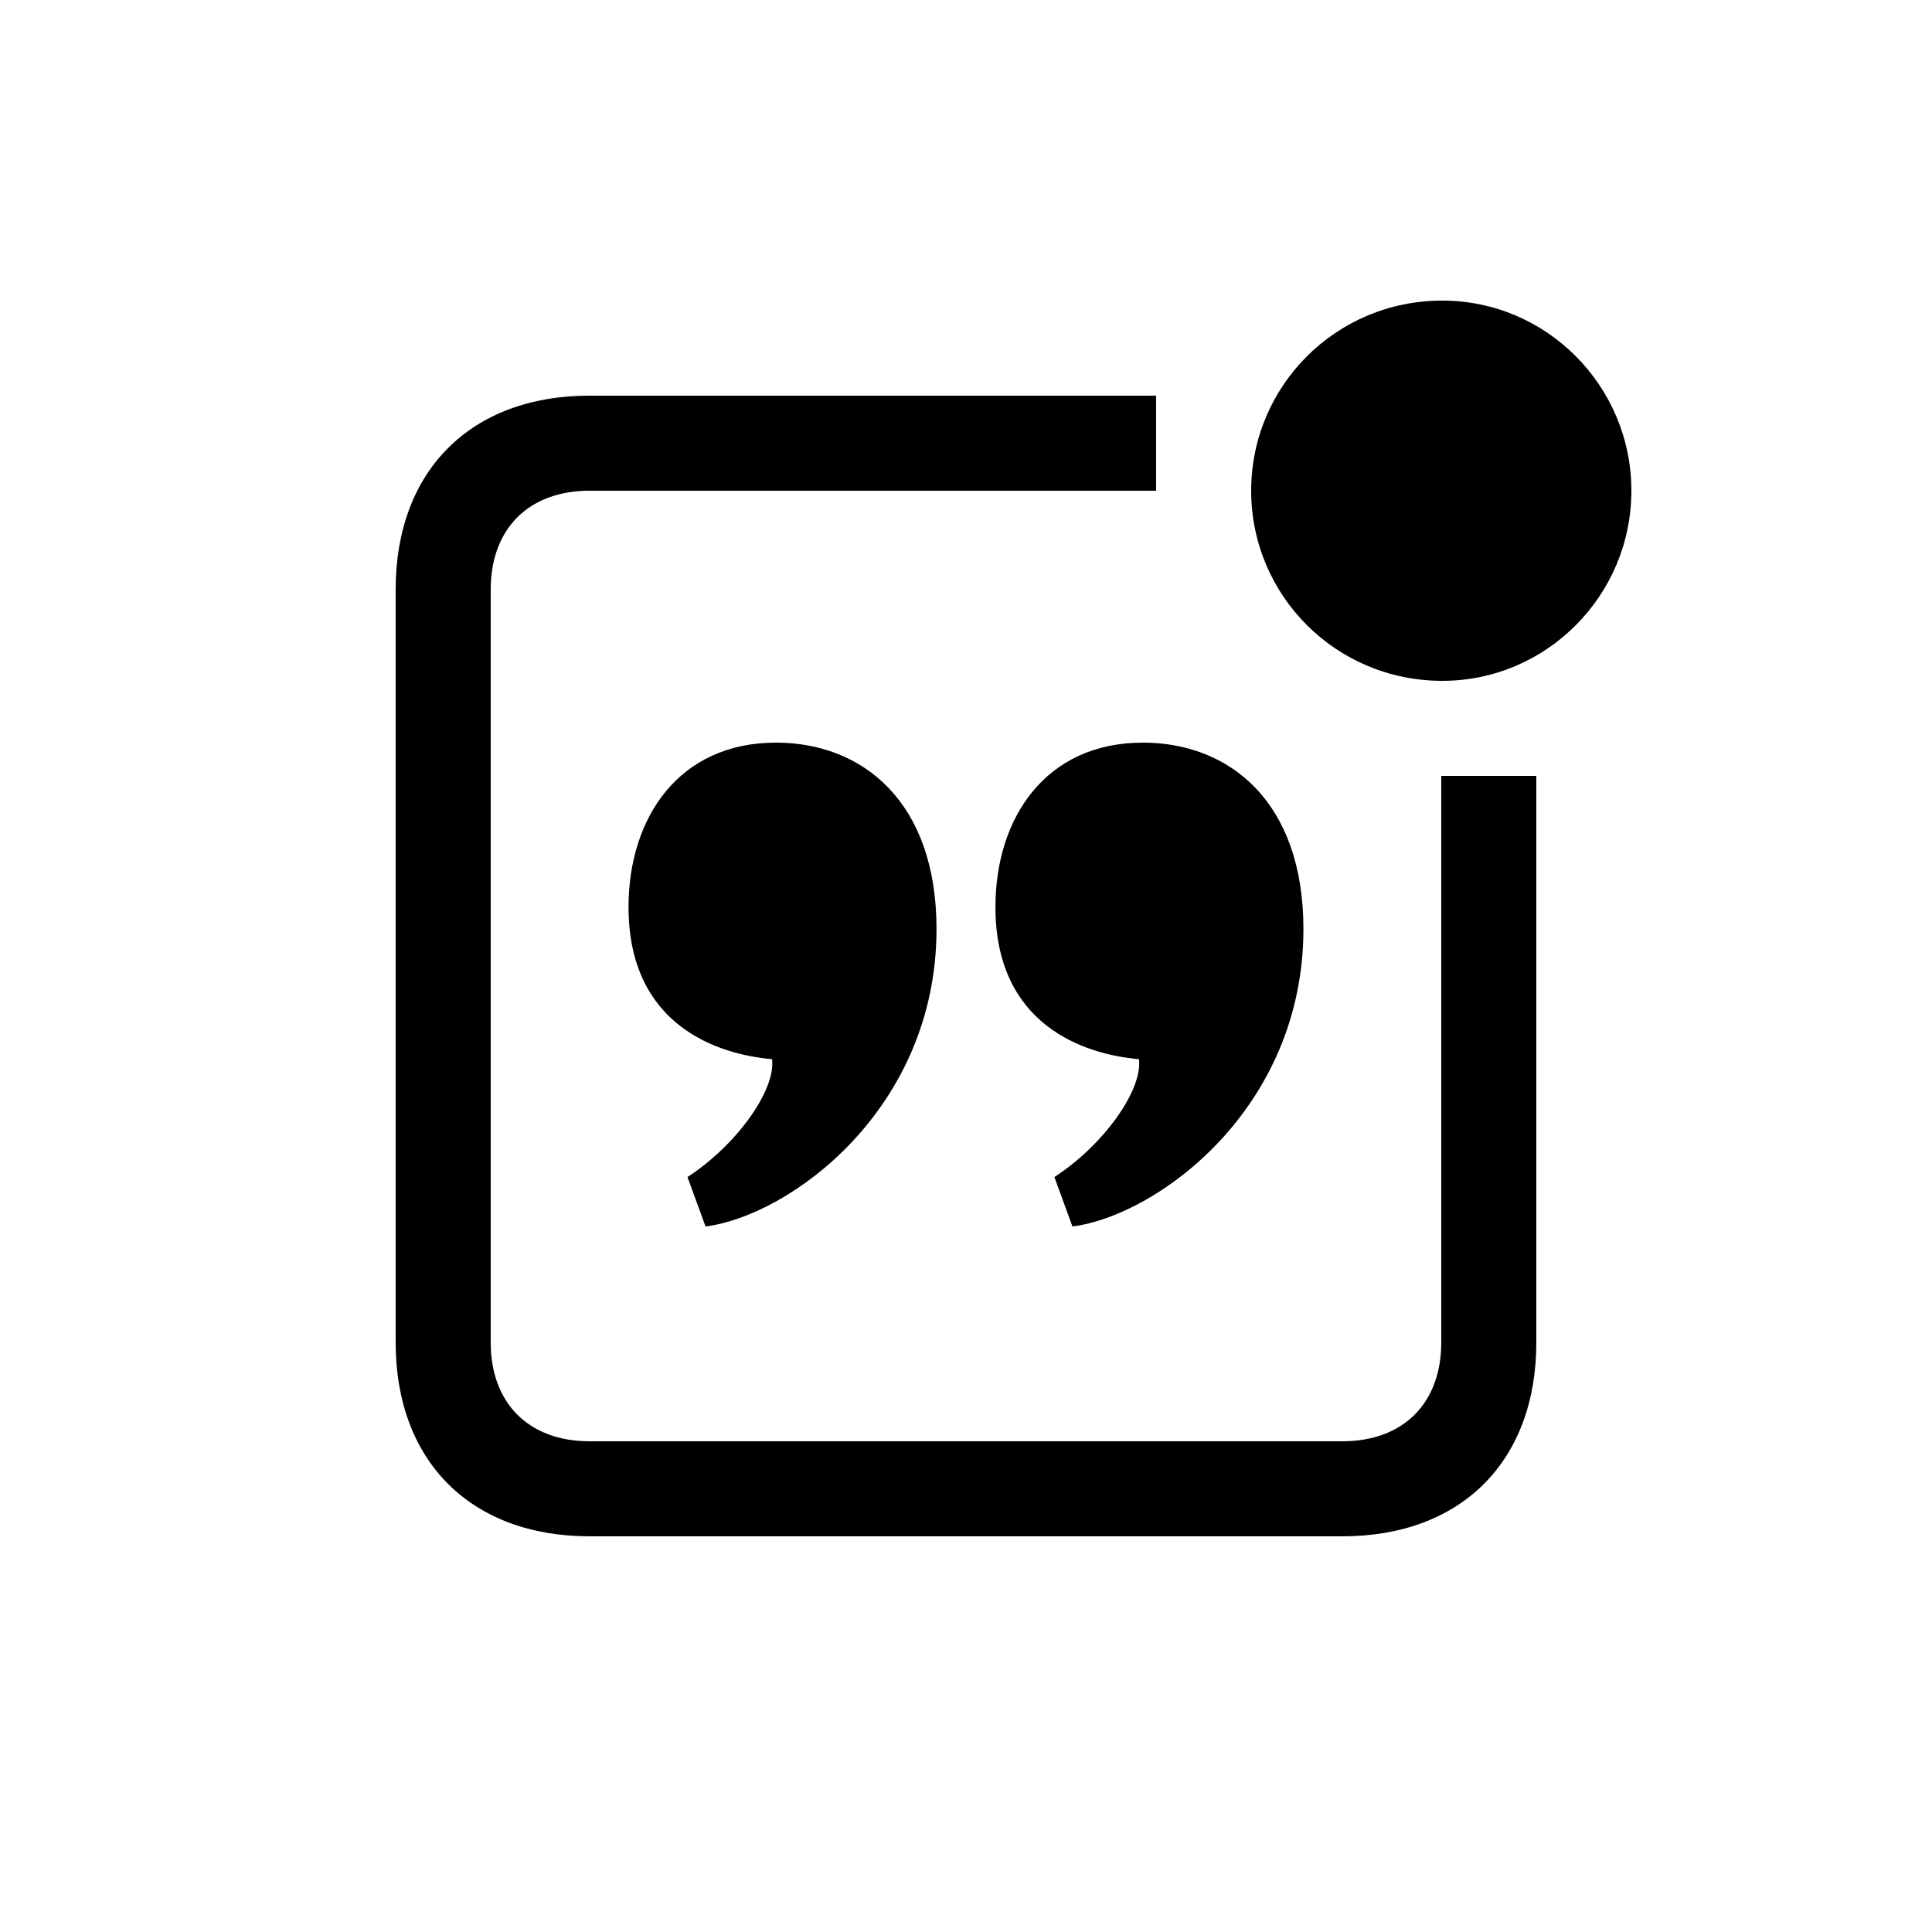 <?xml version="1.0" encoding="UTF-8"?>
<!-- Uploaded to: SVG Repo, www.svgrepo.com, Generator: SVG Repo Mixer Tools -->
<svg fill="#000000" width="800px" height="800px" version="1.1" viewBox="144 144 512 512" xmlns="http://www.w3.org/2000/svg">
 <path d="m446.85 340.8c22.922 0 42.57 15.617 42.57 49.375 0 47.863-39.047 76.074-61.211 78.848l-4.785-13.098c12.848-8.312 23.426-22.922 22.418-31.234-14.609-1.258-38.039-9.07-38.039-40.305 0-23.68 13.352-43.578 39.047-43.578zm-97.234 0c22.922 0 42.57 15.617 42.57 49.375 0 47.863-39.047 76.074-61.211 78.848l-4.785-13.098c12.848-8.312 23.426-22.922 22.418-31.234-14.609-1.258-38.039-9.07-38.039-40.305 0-23.68 13.352-43.578 39.047-43.578zm-49.371 210.34h199.51c31.488 0 51.387-19.902 51.387-51.387v-150.14h-25.191v150.14c0 16.121-10.078 26.199-26.199 26.199h-199.51c-16.121 0-26.199-10.078-26.199-26.199v-199.51c0-16.121 10.078-26.199 26.199-26.199h150.14v-25.191h-150.14c-31.488 0-51.387 19.902-51.387 51.387v199.51c0 31.488 19.902 51.387 51.387 51.387zm225.96-226.71c27.711 0 50.129-22.672 50.129-50.383 0-27.711-22.418-50.383-50.129-50.383-28.215 0-50.633 22.672-50.633 50.383 0 27.711 22.418 50.383 50.633 50.383z"/>
</svg>